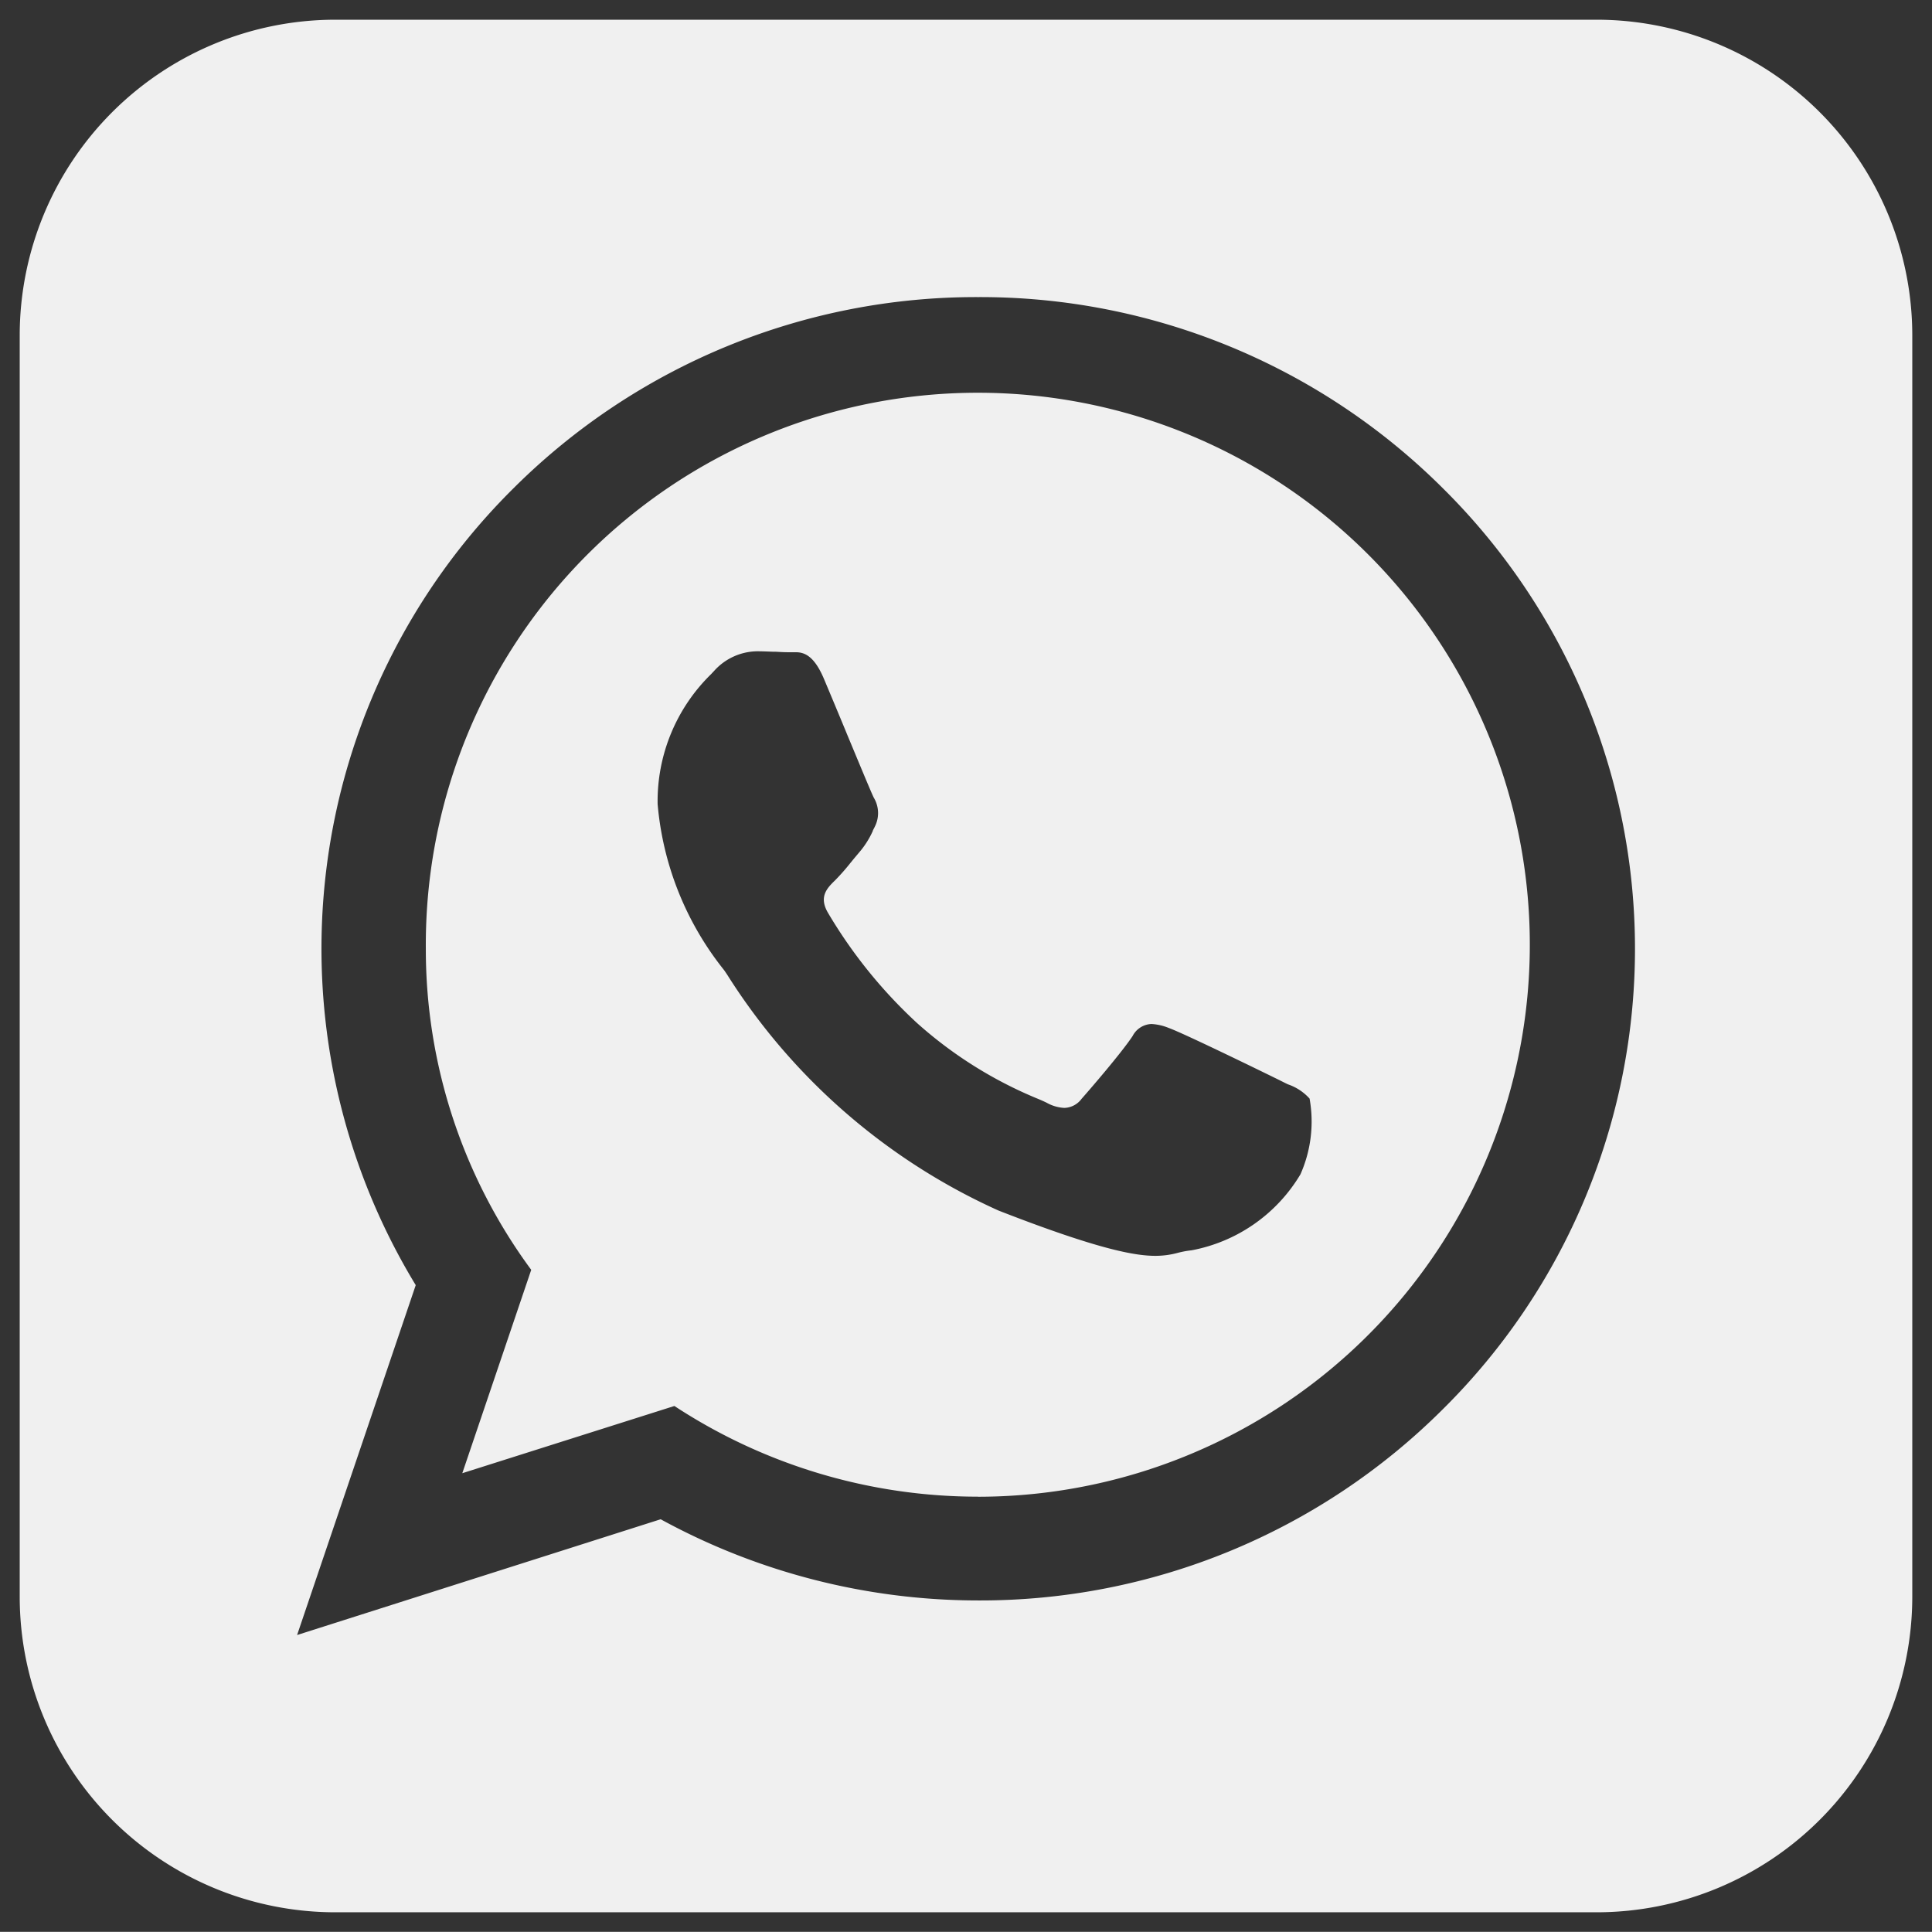 <?xml version="1.0" encoding="utf-8"?>
<svg xmlns="http://www.w3.org/2000/svg" width="49" height="48.996" viewBox="0 0 49 48.996">
  <rect x="0" y="0" width="49" height="48.996" fill="#333333" stroke="none"/>
  <g id="WhatsApp" transform="translate(0.5 0.5)">
    <path id="Exclusion_1" d="M40,48H7.992A8.006,8.006,0,0,1,0,40V8A8.007,8.007,0,0,1,7.992,0H40a8.01,8.01,0,0,1,8,8V40A8.009,8.009,0,0,1,40,48ZM24.309,7.035a16.614,16.614,0,0,0-11.777,4.84,16.43,16.43,0,0,0-2.488,20.219L7.035,40.968l9.221-2.936a16.79,16.79,0,0,0,8.053,2.059,16.6,16.6,0,0,0,11.777-4.842,16.432,16.432,0,0,0,0-23.374A16.614,16.614,0,0,0,24.309,7.035Zm0,30.424a14.025,14.025,0,0,1-7.705-2.3l-5.379,1.705,1.748-5.158A13.7,13.7,0,0,1,10.3,23.561a14,14,0,1,1,14,13.9ZM18.7,16.018a1.489,1.489,0,0,0-1.09.5c-.021.023-.047.049-.072.077a4.5,4.5,0,0,0-1.359,3.3,7.812,7.812,0,0,0,1.67,4.19c.018.021.047.065.092.132a15.817,15.817,0,0,0,6.883,5.985c2.611,1.019,3.5,1.149,3.984,1.149a2.179,2.179,0,0,0,.568-.077,2.284,2.284,0,0,1,.344-.063,4.093,4.093,0,0,0,2.762-1.927,3.3,3.3,0,0,0,.232-1.921,1.3,1.3,0,0,0-.547-.361l-.049-.023-.184-.092c-.6-.295-2.441-1.191-2.793-1.316a1.346,1.346,0,0,0-.436-.1.562.562,0,0,0-.48.306c-.285.431-1.105,1.379-1.293,1.591a.564.564,0,0,1-.439.231,1.022,1.022,0,0,1-.445-.13q-.1-.05-.264-.117a10.679,10.679,0,0,1-3.02-1.9A12.34,12.34,0,0,1,20.5,22.652c-.242-.412-.018-.632.18-.825a5.457,5.457,0,0,0,.391-.444l.018-.021c.08-.1.145-.175.2-.241a2.249,2.249,0,0,0,.348-.547l0-.009c.012-.021.02-.04.031-.06s.021-.043.031-.063a.759.759,0,0,0-.037-.71c-.061-.119-.377-.885-.686-1.626l-.01-.025c-.139-.338-.4-.962-.566-1.357-.252-.6-.506-.682-.721-.682-.037,0-.072,0-.105,0h-.033l-.057,0c-.1,0-.2-.006-.3-.012l-.062,0C18.986,16.025,18.844,16.018,18.7,16.018Z" fill="#f0f0f0" stroke="rgba(0,0,0,0)" stroke-miterlimit="10" stroke-width="1"/>
  </g>
</svg>